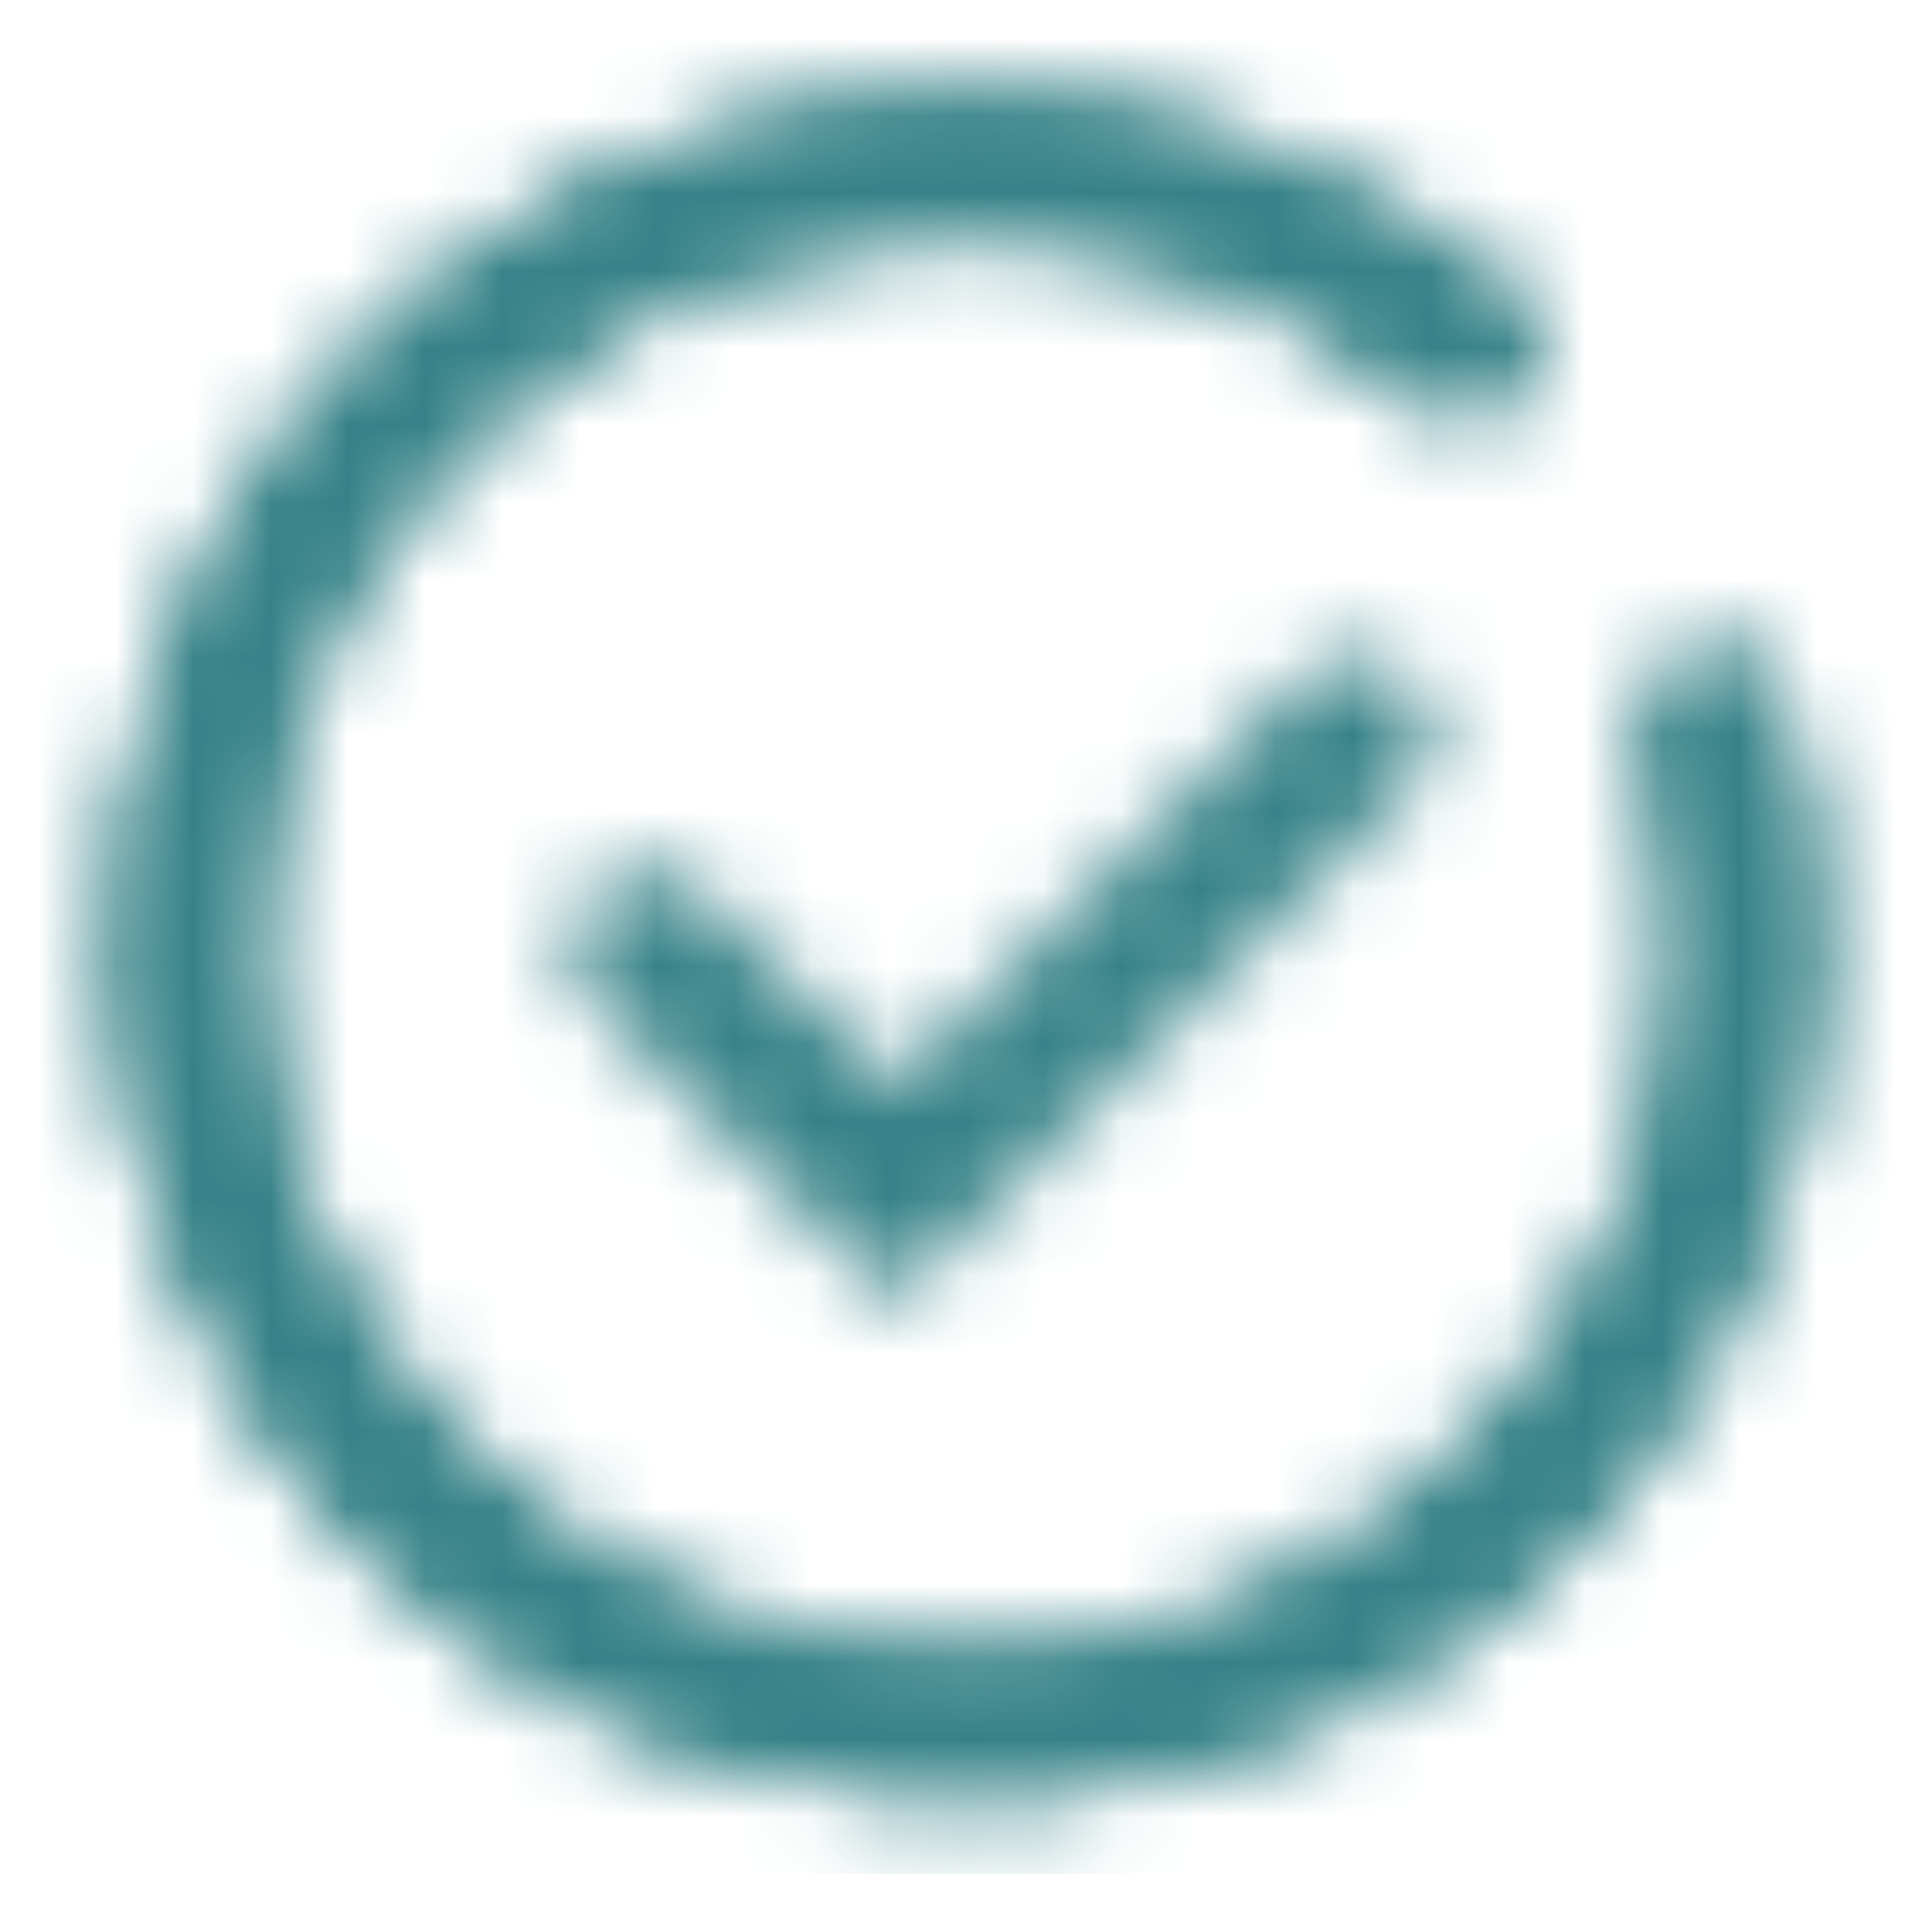 <?xml version="1.0" encoding="UTF-8"?> <svg xmlns="http://www.w3.org/2000/svg" width="25" height="25" viewBox="0 0 25 25" fill="none"><g clip-path="url(#clip0_21824_31189)"><mask id="mask0_21824_31189" style="mask-type:alpha" maskUnits="userSpaceOnUse" x="0" y="0" width="25" height="25"><path d="M19.636 5.114C19.991 4.759 19.993 4.181 19.61 3.857C17.776 2.303 15.475 1.387 13.057 1.264C10.335 1.126 7.66 2.003 5.548 3.725C3.437 5.447 2.039 7.892 1.627 10.585C1.214 13.279 1.816 16.029 3.316 18.304C4.816 20.579 7.106 22.217 9.744 22.899C12.382 23.582 15.18 23.261 17.595 21.999C20.009 20.737 21.87 18.624 22.816 16.068C23.656 13.798 23.721 11.322 23.016 9.023C22.869 8.544 22.337 8.318 21.871 8.504C21.406 8.69 21.184 9.218 21.323 9.699C21.866 11.578 21.798 13.59 21.113 15.438C20.324 17.572 18.77 19.336 16.754 20.39C14.737 21.444 12.402 21.712 10.199 21.142C7.997 20.572 6.084 19.204 4.832 17.305C3.58 15.405 3.077 13.109 3.421 10.86C3.766 8.611 4.932 6.57 6.696 5.132C8.459 3.694 10.693 2.962 12.965 3.077C14.934 3.177 16.81 3.907 18.322 5.146C18.71 5.464 19.282 5.468 19.636 5.114Z" fill="black"></path><path fill-rule="evenodd" clip-rule="evenodd" d="M19.61 3.857C19.993 4.181 19.991 4.759 19.636 5.114C19.282 5.468 18.71 5.464 18.322 5.146C16.81 3.907 14.934 3.177 12.965 3.077C10.693 2.962 8.459 3.694 6.696 5.132C4.932 6.57 3.766 8.611 3.421 10.86C3.077 13.109 3.58 15.405 4.832 17.305C6.084 19.204 7.997 20.572 10.199 21.142C12.402 21.712 14.737 21.444 16.754 20.39C18.77 19.336 20.324 17.572 21.113 15.438C21.798 13.59 21.866 11.578 21.323 9.699C21.184 9.218 21.406 8.69 21.871 8.504C22.337 8.318 22.869 8.544 23.016 9.023C23.721 11.322 23.656 13.798 22.816 16.068C21.87 18.624 20.009 20.737 17.595 21.999C15.18 23.261 12.382 23.582 9.744 22.899C7.106 22.217 4.816 20.579 3.316 18.304C1.816 16.029 1.214 13.279 1.627 10.585C2.039 7.892 3.437 5.447 5.548 3.725C7.66 2.003 10.335 1.126 13.057 1.264C15.475 1.387 17.776 2.303 19.61 3.857Z" fill="black"></path><path fill-rule="evenodd" clip-rule="evenodd" d="M18.249 8.793C18.639 9.183 18.639 9.817 18.249 10.207L11.583 16.872L7.668 12.957C7.277 12.567 7.277 11.933 7.668 11.543C8.058 11.152 8.692 11.152 9.082 11.543L11.583 14.044L16.835 8.793C17.225 8.402 17.858 8.402 18.249 8.793Z" fill="black"></path></mask><g mask="url(#mask0_21824_31189)"><rect x="0.5" y="0.25" width="24" height="24" fill="#368288"></rect></g></g><defs><clipPath id="clip0_21824_31189"><rect width="24" height="24" fill="white" transform="translate(0.5 0.25)"></rect></clipPath></defs></svg> 